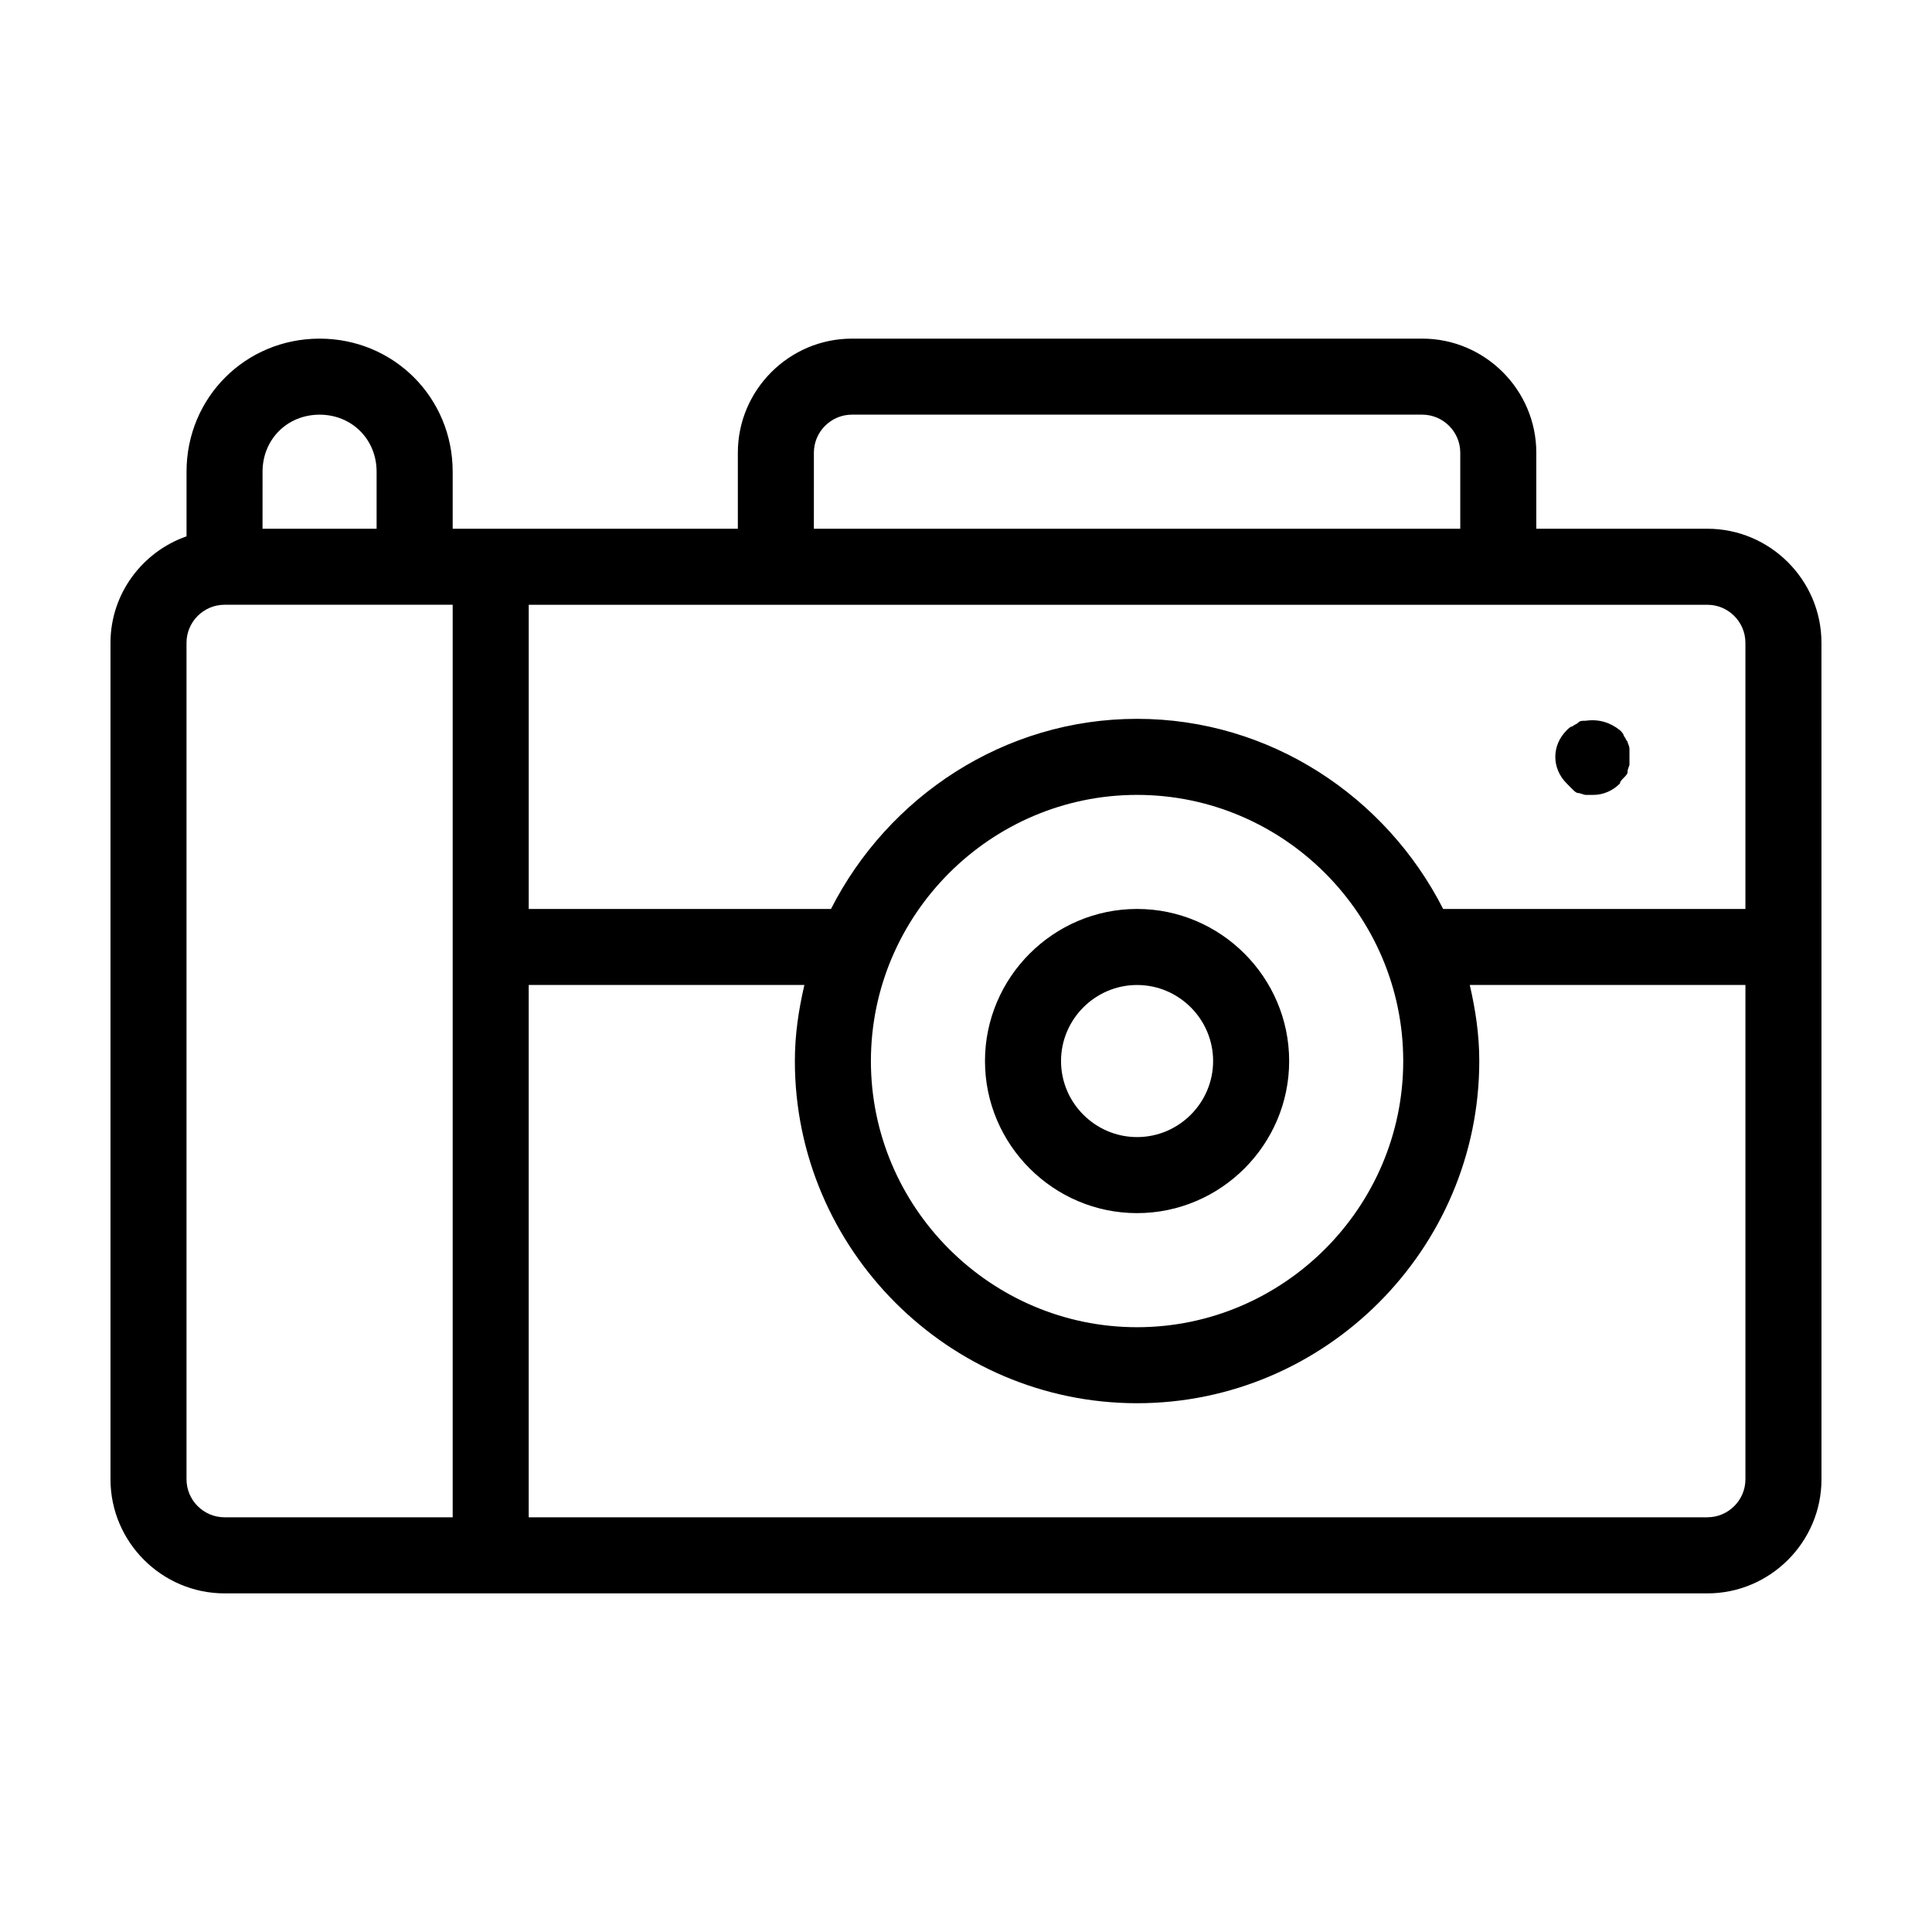 <?xml version="1.0" encoding="UTF-8"?>
<!-- Uploaded to: SVG Repo, www.svgrepo.com, Generator: SVG Repo Mixer Tools -->
<svg fill="#000000" width="800px" height="800px" version="1.1" viewBox="144 144 512 512" xmlns="http://www.w3.org/2000/svg">
 <path d="m596.48 284.12h-45.344v-20.152c0-16.625-13.602-30.23-30.23-30.23l-151.14 0.004c-16.625 0-30.23 13.602-30.23 30.23v20.152l-65.492-0.004h-10.078v-15.113c0-19.648-15.617-35.266-35.266-35.266s-35.266 15.617-35.266 35.266v17.129c-11.586 4.031-20.152 15.113-20.152 28.215v221.68c0 16.625 13.602 30.23 30.23 30.23h392.97c16.625 0 30.23-13.602 30.23-30.23l-0.008-221.68c0-16.625-13.602-30.23-30.227-30.23zm10.074 30.23v70.535l-80.105-0.004c-15.113-29.727-45.848-50.383-81.113-50.383s-66 20.656-81.113 50.383h-80.105v-80.609h312.36c5.543 0 10.074 4.535 10.074 10.078zm-161.22 40.305c38.793 0 70.535 31.738 70.535 70.535 0 38.793-31.738 70.535-70.535 70.535-38.793 0-70.535-31.738-70.535-70.535 0.004-38.797 31.742-70.535 70.535-70.535zm-85.645-90.688c0-5.543 4.535-10.078 10.078-10.078h151.14c5.543 0 10.078 4.535 10.078 10.078v20.152h-171.3zm-146.11 5.039c0-8.566 6.551-15.113 15.113-15.113 8.566 0 15.113 6.551 15.113 15.113v15.113h-30.23zm-20.152 267.02v-221.68c0-5.543 4.535-10.078 10.078-10.078h60.461v241.83h-60.465c-5.539 0-10.074-4.531-10.074-10.074zm403.05 10.074h-312.36v-141.07h73.051c-1.512 6.551-2.519 13.098-2.519 20.152 0 49.879 40.809 90.688 90.688 90.688s90.688-40.809 90.688-90.688c0-7.055-1.008-13.602-2.519-20.152h73.051v130.99c0 5.543-4.531 10.074-10.074 10.074zm-151.14-80.609c22.168 0 40.305-18.137 40.305-40.305s-18.137-40.305-40.305-40.305c-22.168 0-40.305 18.137-40.305 40.305s18.137 40.305 40.305 40.305zm0-60.457c11.082 0 20.152 9.07 20.152 20.152s-9.07 20.152-20.152 20.152c-11.082 0-20.152-9.07-20.152-20.152s9.07-20.152 20.152-20.152zm113.86-53.402c-2.016-2.016-3.023-4.535-3.023-7.055s1.008-5.039 3.023-7.055c0.504-0.504 1.008-1.008 1.512-1.008 0.504-0.504 1.008-0.504 1.512-1.008 0.504-0.504 1.008-0.504 2.016-0.504 3.527-0.504 6.551 0.504 9.07 2.519 0.504 0.504 1.008 1.008 1.008 1.512 0.504 0.504 0.504 1.008 1.008 1.512 0 0.504 0.504 1.008 0.504 2.016v2.016 2.016c0 0.504-0.504 1.008-0.504 2.016 0 0.504-0.504 1.008-1.008 1.512-0.504 0.504-1.008 1.008-1.008 1.512-2.019 2.016-4.539 3.023-7.059 3.023h-2.016c-0.504 0-1.512-0.504-2.016-0.504s-1.008-0.504-1.512-1.008c-0.5-0.504-1.004-1.008-1.508-1.512z"/>
</svg>